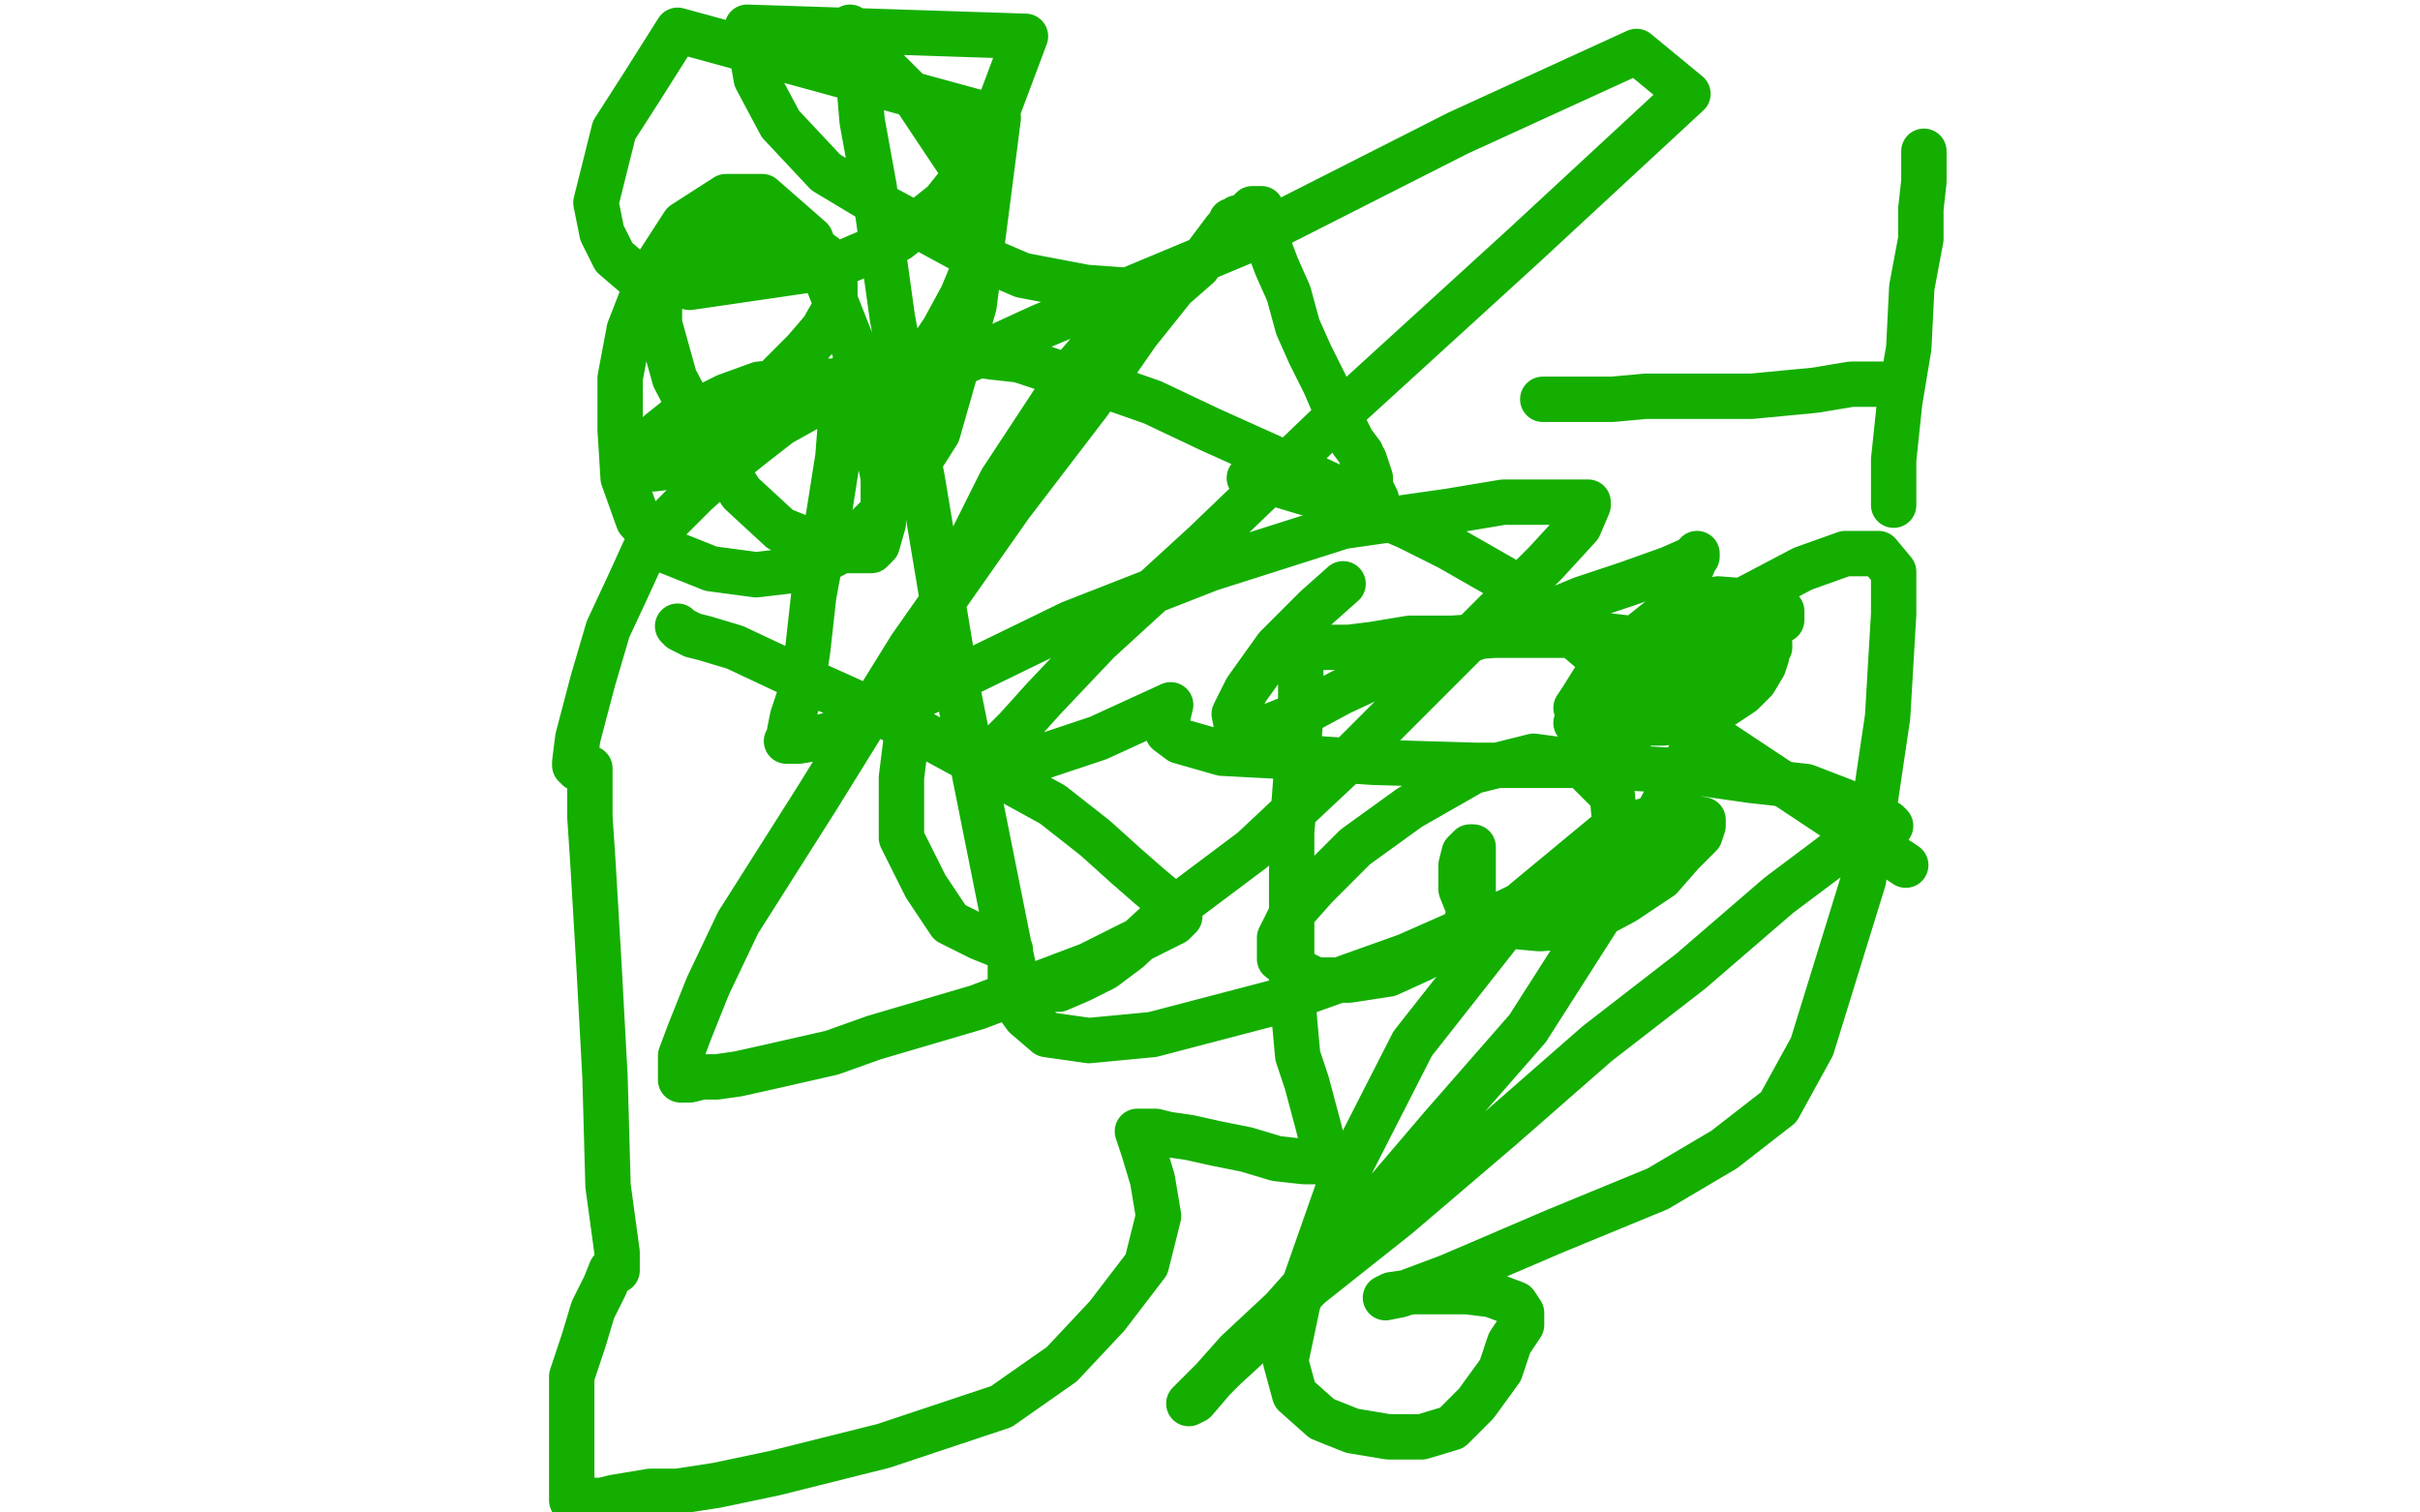 <?xml version="1.0" standalone="no"?>
<!DOCTYPE svg PUBLIC "-//W3C//DTD SVG 1.1//EN"
"http://www.w3.org/Graphics/SVG/1.1/DTD/svg11.dtd">

<svg width="800" height="500" version="1.1" xmlns="http://www.w3.org/2000/svg" xmlns:xlink="http://www.w3.org/1999/xlink" style="stroke-antialiasing: false"><desc>This SVG has been created on https://colorillo.com/</desc><rect x='0' y='0' width='800' height='500' style='fill: rgb(255,255,255); stroke-width:0' /><polyline points="224,207 225,208 225,208 229,210 229,210 233,211 233,211 243,214 243,214 260,222 260,222 280,231 280,231 304,242 304,242 328,255 348,266 362,277 372,286 380,293 386,298 389,301 390,303 389,304 388,305 360,319 323,333 289,343 275,348 253,353 244,355 237,356 232,356 228,357 227,357 226,357 225,357 225,356 225,354 225,349 228,341 234,326 244,305 270,264 301,214 334,167 360,133 376,110 388,95 396,88 402,80 405,76 407,74 407,73 408,73 409,73 409,72 411,72 413,70 414,69 416,69 417,69 417,70 418,74 419,80 422,88 426,97 429,108 433,117 438,127 441,134 444,140 447,146 450,150 450,151 451,152 452,155 453,158 453,161 454,163 455,165 455,166 455,167 451,166 439,160 420,151 400,142 381,133 361,126 349,123 337,119 328,118 321,117 315,117 310,117 307,117 302,117 298,118 295,119 291,121 289,121 287,121 285,122 283,123 282,123 281,123 281,125 280,130 278,138 277,151 274,170 269,197 267,215 265,228 262,237 261,242 261,244 260,245 261,245 264,245 270,244 278,242 293,235 317,224 354,206 400,188 444,174 479,169 497,166 510,166 516,166 521,166 523,166 524,166 525,166 525,167 522,174 511,186 484,213 446,251 414,281 386,302 373,314 365,320 357,324 350,327 346,327 342,328 340,328 339,328 338,328 338,327 336,324 334,315 328,285 316,225 305,159 295,105 289,62 285,40 284,28 282,18 281,12 281,9 283,12 287,17 294,24 303,33 311,45 317,54 322,63 324,70 324,78 323,86 318,98 312,109 306,118 299,124 296,128 292,130 292,131 295,130 304,125 320,119 344,108 411,80 482,44 541,17 558,31 504,81 447,133 398,180 363,212 345,231 336,241 329,248 327,251 326,252 327,252 329,252 332,252 336,252 345,250 363,244 387,233 386,237 386,242 390,245 404,249 423,250 454,252 488,253 524,253 558,255 579,258 597,260 610,265 617,269 622,271 624,272 625,273 624,273 622,273 620,274 619,275 618,275 617,275 613,277 604,284 588,296 559,321 528,345 496,373 462,402 433,425 417,441 405,452 398,459 395,462 393,464 395,463 401,456 409,447 424,433 448,406 477,372 505,340 528,304 548,269 560,247 568,234 572,225 574,221 577,213 574,213 569,213 562,213 547,212 530,210 511,210 494,210 480,211 466,211 454,213 446,214 439,214 433,214 432,214 431,215 430,215 430,216 430,222 430,228 430,237 429,249 428,263 427,275 427,287 427,299 427,313 427,325 428,338 429,349 432,358 436,373 437,377 438,380 439,381 439,382 437,384 431,384 422,383 412,380 402,378 393,376 386,375 382,374 379,374 378,374 377,374 376,374 378,380 381,390 383,402 379,418 366,435 351,451 331,465 292,478 256,487 237,491 224,493 215,493 209,494 203,495 199,496 195,496 192,496 190,496 189,496 189,495 189,489 189,479 189,470 189,462 189,455 193,443 196,433 200,425 202,420 203,420 204,420 204,419 204,418 204,414 201,392 200,356 198,319 196,285 195,270 195,259 195,254 191,254 191,253 190,253 190,252 191,244 196,225 201,208 208,193 213,182 221,172 230,163 239,155 249,147 258,140 267,135 272,131 275,129 278,128 278,127 279,126 273,126 262,126 251,127 240,131 232,135 223,139 218,143 214,147 212,149 211,150 211,151 211,152 211,154 212,154 216,155 224,154 235,147 247,136 258,124 266,116 272,109 276,102 276,94 273,85 265,79 256,77 244,78 234,82 227,88 222,92 220,94 218,97 218,107 223,125 234,146 245,163 258,175 268,179 276,182 283,182 288,182 290,180 292,173 292,158 285,122 268,79 252,65 240,65 226,74 215,91 208,109 205,125 205,142 206,158 211,172 220,182 235,188 250,190 267,188 280,181 296,165 310,143 322,101 330,39 224,10 212,29 203,43 197,67 199,77 203,85 210,91 228,95 276,88 297,79 312,67 324,52 339,12 247,9 250,26 258,41 273,57 293,69 317,82 338,91 359,95 373,96 381,96 387,93 390,91 390,89 391,89 390,89 385,92 375,99 356,121 331,159 312,197 301,233 298,257 298,277 306,293 314,305 324,310 334,314 334,321 334,329 339,336 346,342 360,344 381,342 423,331 465,316 499,301 521,290 530,283 534,274 533,263 522,252 507,250 487,255 466,267 448,280 435,293 427,302 423,310 423,317 427,320 435,324 446,324 459,322 470,317 479,312 483,309 485,304 487,297 487,288 487,283 487,280 486,280 484,282 483,286 483,289 483,294 485,299 490,303 498,306 509,307 522,306 537,298 549,290 556,282 562,276 563,273 563,271 558,270 549,270 533,274 504,298 467,345 442,394 429,431 425,450 428,461 437,469 447,473 459,475 470,475 480,472 488,464 496,453 499,444 503,438 503,434 501,431 493,428 485,427 475,427 467,427 460,428 458,429 463,428 479,422 514,407 548,393 570,380 588,366 599,346 616,291 624,237 626,203 626,189 621,183 610,183 596,188 577,198 557,212 543,222 532,229 525,236 522,238 521,239 525,239 535,238 548,232 561,225 572,218 581,211 586,207 589,205 589,204 589,202 581,199 568,198 552,202 537,214 528,223 523,231 521,234 522,237 528,239 538,239 550,239 561,237 570,233 576,229 580,225 583,220 584,217 584,215 585,214 585,213 584,212 579,212 569,217 559,226 550,234 542,240 538,243 537,245 536,245 537,245 540,235 552,206 561,183 561,184 552,188 538,193 523,198 506,205 493,209 482,213 469,217 458,222 443,229 430,236 420,240 413,241 409,241 408,236 412,228 422,214 435,201 444,193" style="fill: none; stroke: #14ae00; stroke-width: 15; stroke-linejoin: round; stroke-linecap: round; stroke-antialiasing: false; stroke-antialias: 0; opacity: 1.0"/>
<polyline points="622,127 621,127 621,127 620,127 619,127 612,127 600,129 579,131 559,131 544,131 533,132 524,132 518,132 514,132 513,132 511,132 510,132" style="fill: none; stroke: #14ae00; stroke-width: 15; stroke-linejoin: round; stroke-linecap: round; stroke-antialiasing: false; stroke-antialias: 0; opacity: 1.0"/>
<polyline points="636,50 636,54 636,54 636,60 636,60 635,69 635,69 635,79 635,79 632,95 632,95 631,115 631,115 628,133 628,133 626,152 626,167" style="fill: none; stroke: #14ae00; stroke-width: 15; stroke-linejoin: round; stroke-linecap: round; stroke-antialiasing: false; stroke-antialias: 0; opacity: 1.0"/>
<polyline points="630,286 538,225 538,225 537,225 537,225 527,216 527,216 500,193 479,181 465,174 453,169 443,166 432,163 422,160 413,158" style="fill: none; stroke: #14ae00; stroke-width: 15; stroke-linejoin: round; stroke-linecap: round; stroke-antialiasing: false; stroke-antialias: 0; opacity: 1.0"/>
</svg>
